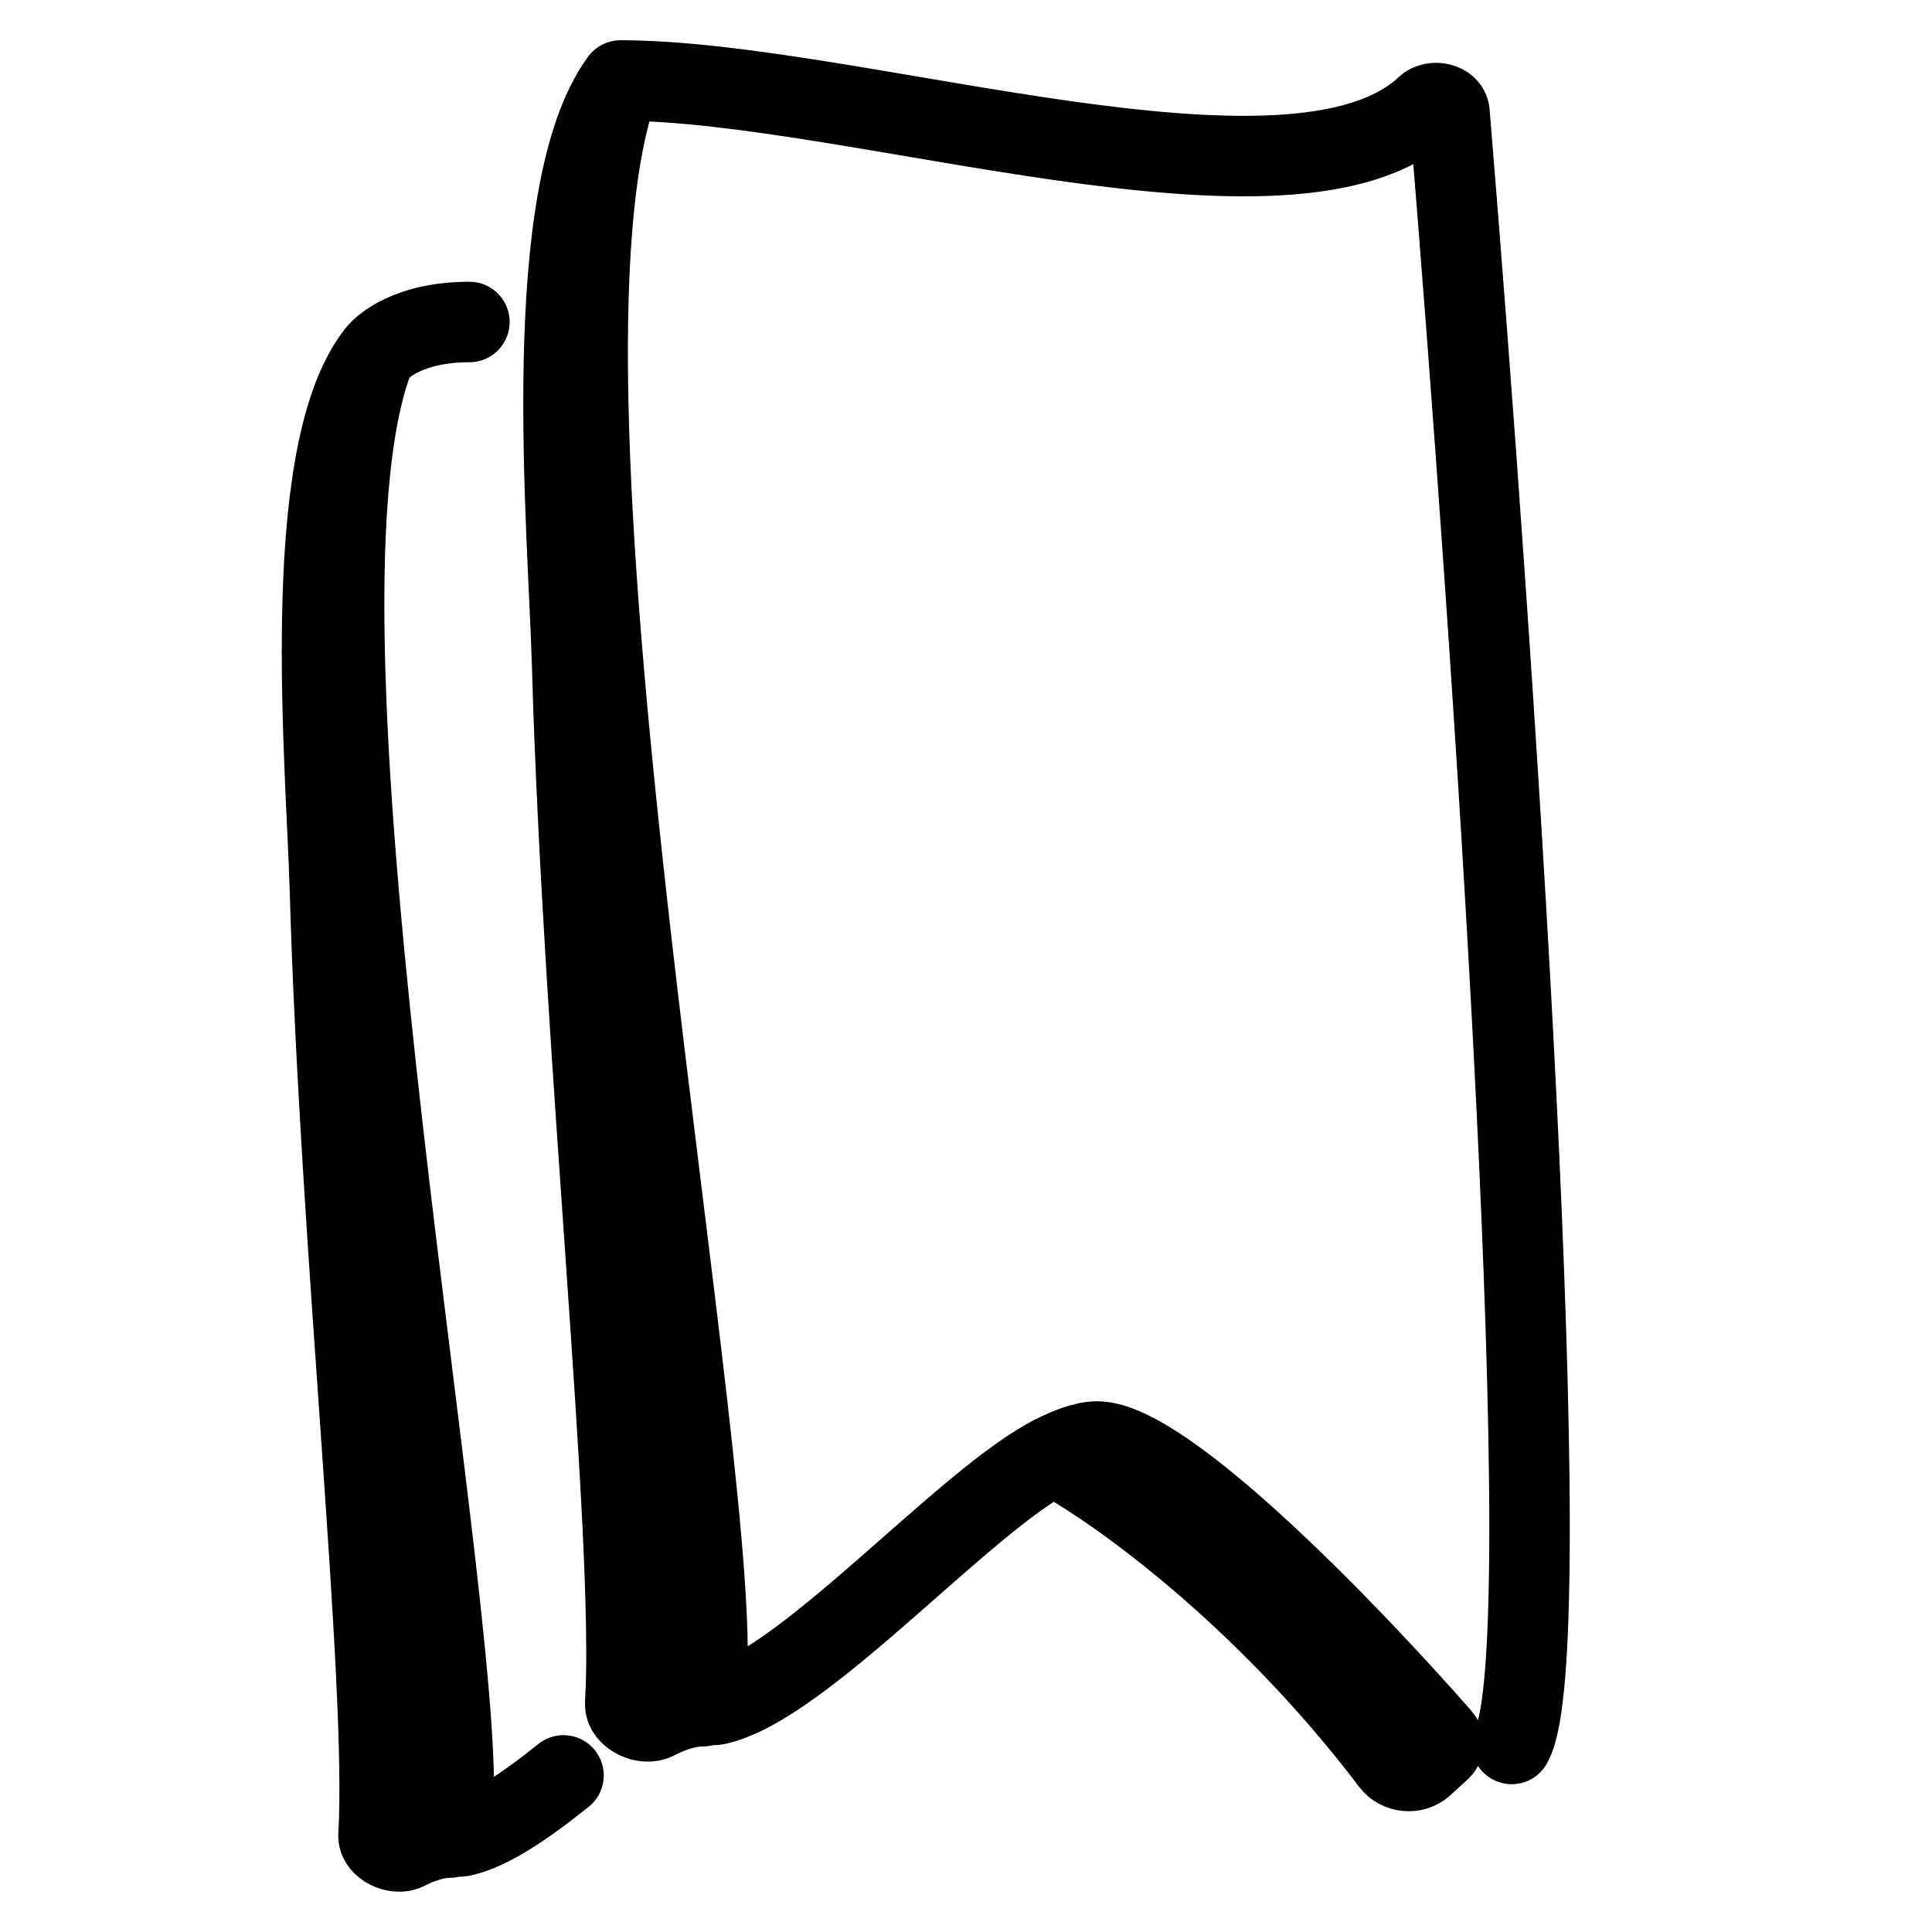 <svg width="24" height="24" viewBox="0 0 24 24" fill="none" xmlns="http://www.w3.org/2000/svg">
<path d="M7.708 1C10.61 1 16.063 2.876 17.714 1.325C17.804 1.241 17.997 1.281 18.006 1.398C18.547 7.945 19.41 20.56 18.779 21.664M7.708 1C6.277 4.676 9.096 18.692 8.761 21.055C8.751 21.131 8.814 21.194 8.894 21.177C9.972 20.95 11.983 18.636 13.088 18.078M7.708 1C6.681 2.409 7.06 6.582 7.107 8.246M13.088 18.078C13.834 18.476 15.68 19.782 17.284 21.897C17.376 22.018 17.567 22.036 17.681 21.931L17.892 21.738C17.939 21.696 17.944 21.63 17.903 21.583C16.786 20.307 14.477 17.907 13.626 17.907C13.549 17.907 13.458 17.927 13.354 17.963M13.088 18.078C13.184 18.03 13.273 17.991 13.354 17.963M13.354 17.963C14.326 18.538 16.497 20.081 17.77 21.839M7.107 8.246C7.245 13.126 7.89 19.064 7.767 21.164C7.758 21.315 8.004 21.436 8.148 21.361M7.107 8.246L8.148 21.361M8.148 21.361C8.241 21.313 8.341 21.27 8.444 21.24M8.444 21.24C8.54 21.212 8.637 21.195 8.733 21.195M8.444 21.24L7.708 11.332M4.648 4.435C3.338 7.783 5.919 20.548 5.612 22.701C5.603 22.769 5.66 22.826 5.734 22.811C6.077 22.739 6.522 22.439 7 22.055M4.648 4.435C3.708 5.718 4.055 9.519 4.098 11.034M4.648 4.435C4.737 4.29 5.099 4 5.831 4M4.098 11.034C4.224 15.479 4.815 20.886 4.702 22.799C4.694 22.937 4.92 23.047 5.051 22.979M4.098 11.034L5.051 22.979M5.051 22.979C5.136 22.935 5.228 22.896 5.322 22.869M5.322 22.869C5.409 22.843 5.499 22.827 5.587 22.827M5.322 22.869L4.648 13.845" stroke="black" stroke-linecap="round"/>
</svg>
